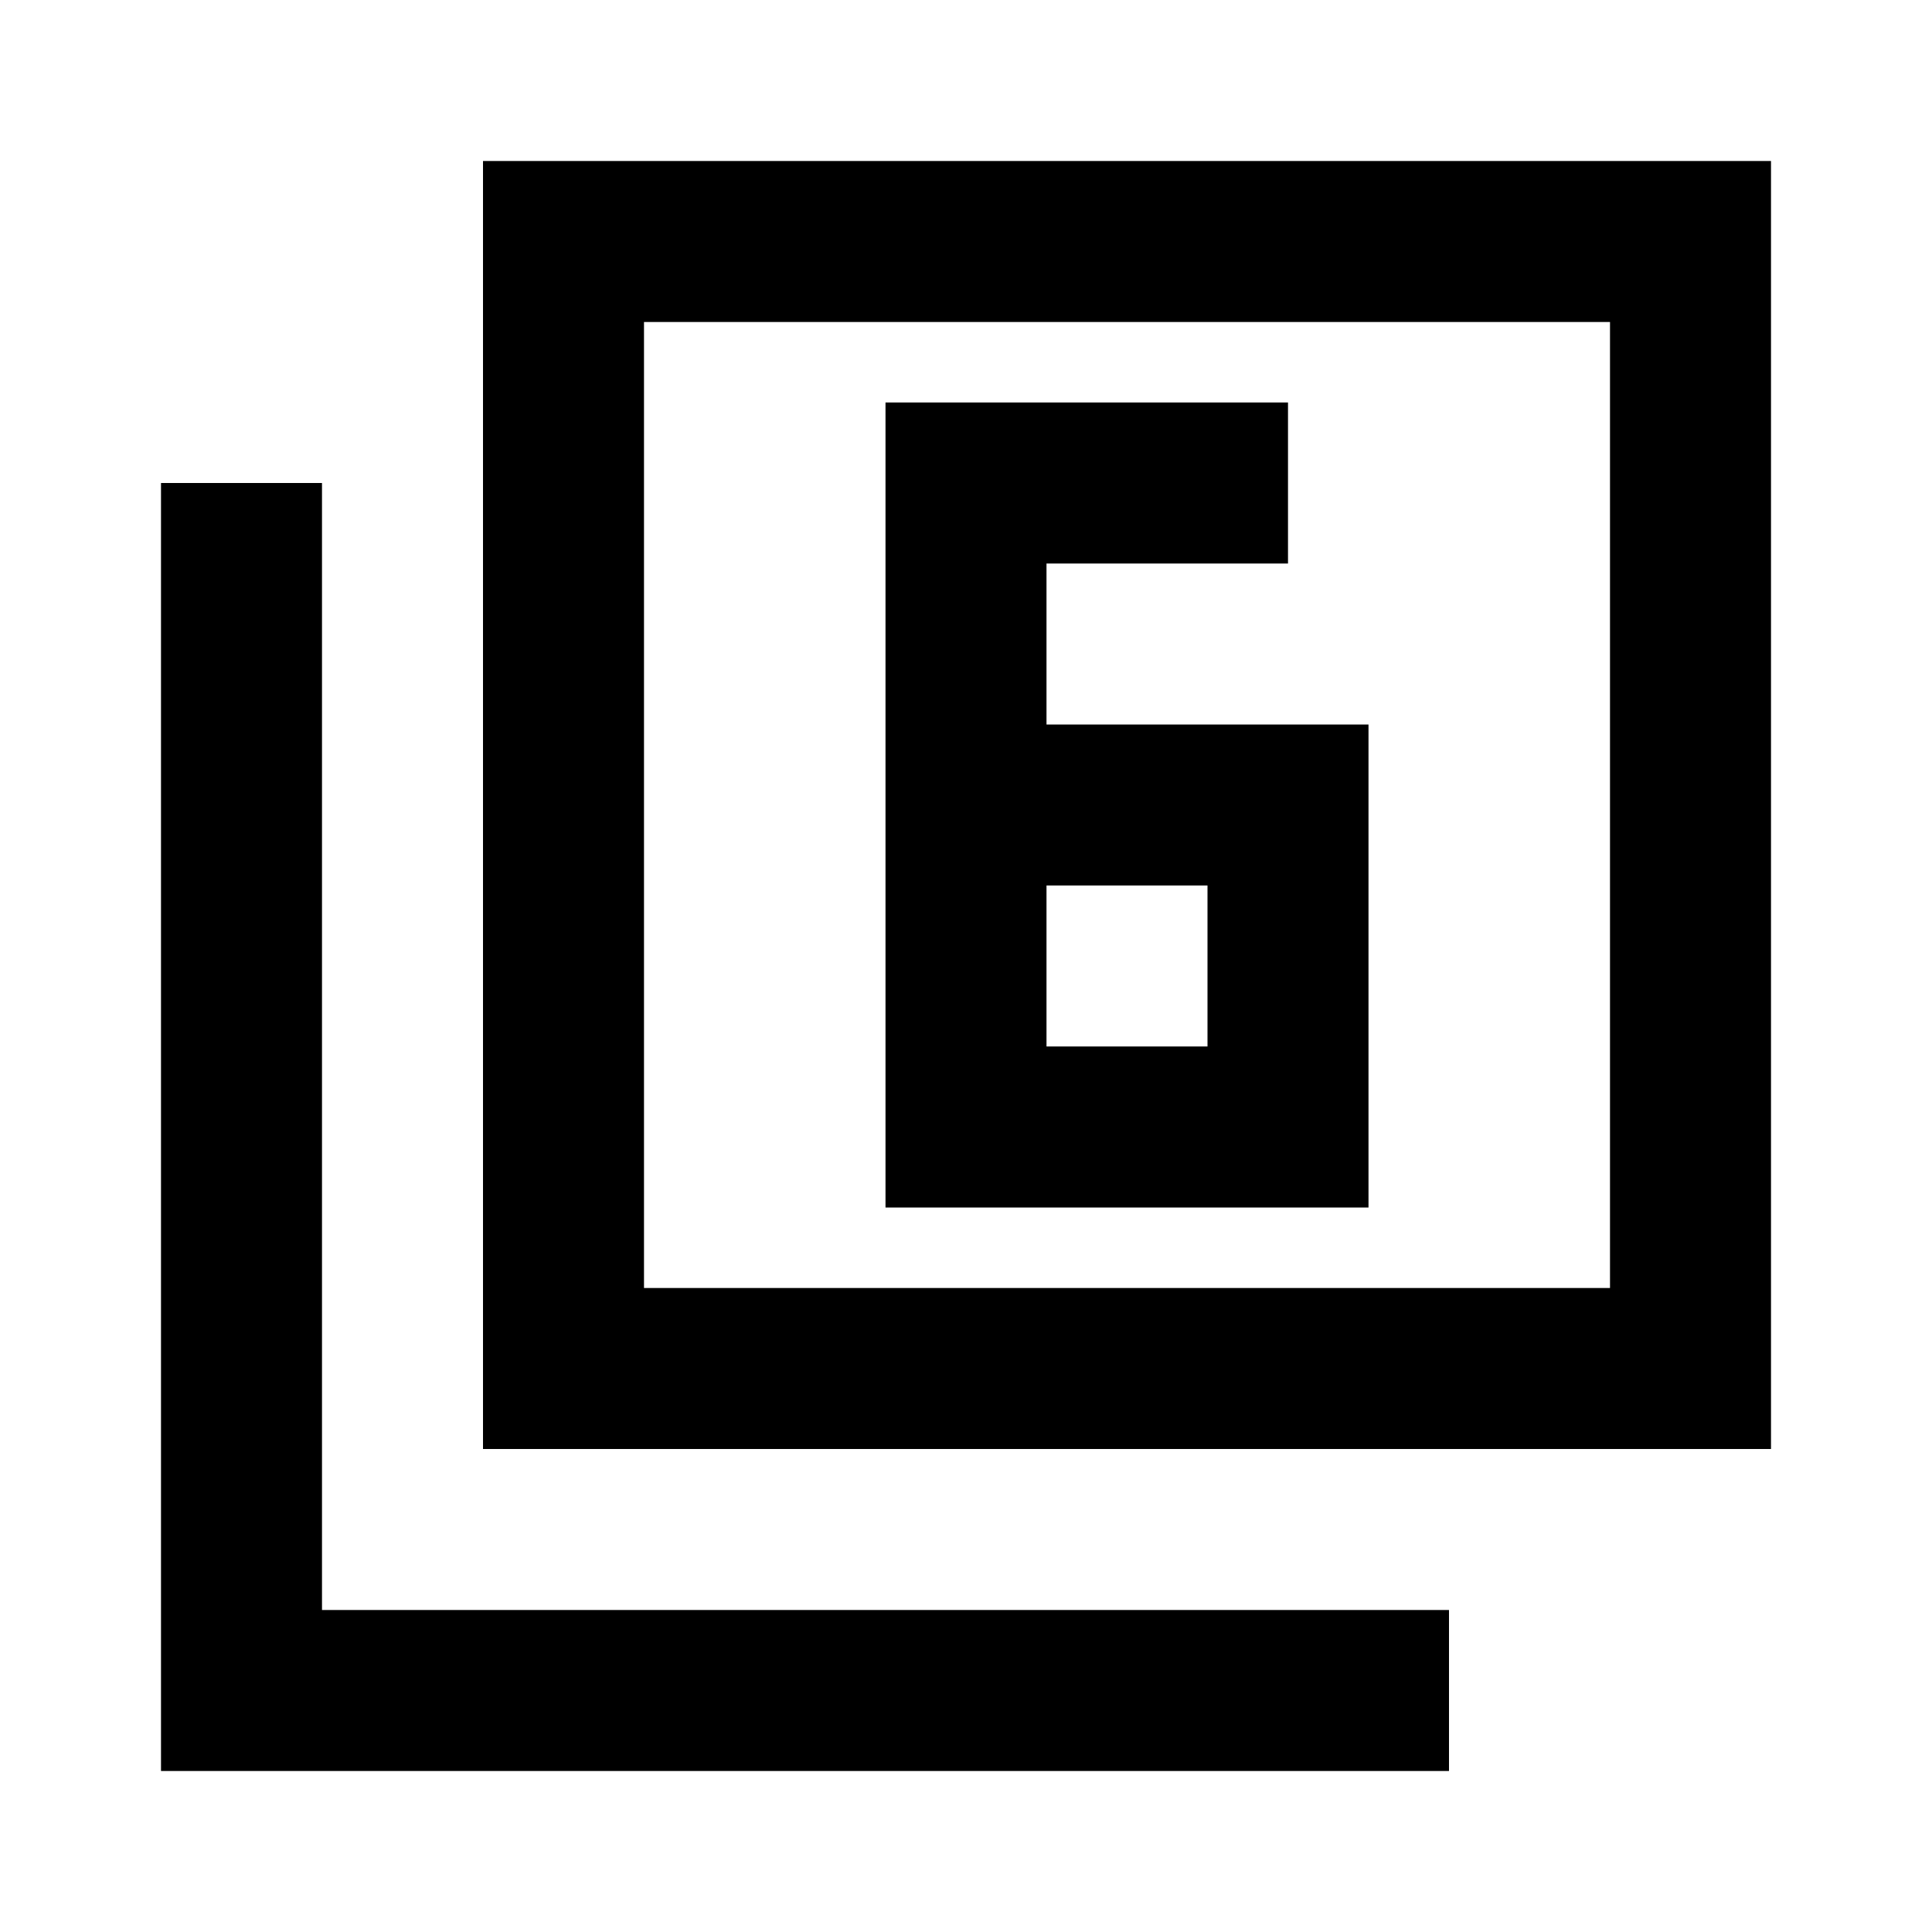 <?xml version="1.0" encoding="utf-8"?>
<!-- Generator: www.svgicons.com -->
<svg xmlns="http://www.w3.org/2000/svg" width="800" height="800" viewBox="0 0 24 24">
<path fill="currentColor" d="M13 9V7h3V5h-5v10h6V9zm0 2h2v2h-2zm-7 7V2h16v16zm2-2h12V4H8zm-6 6V6h2v14h14v2zm6-6V4z"/>
</svg>